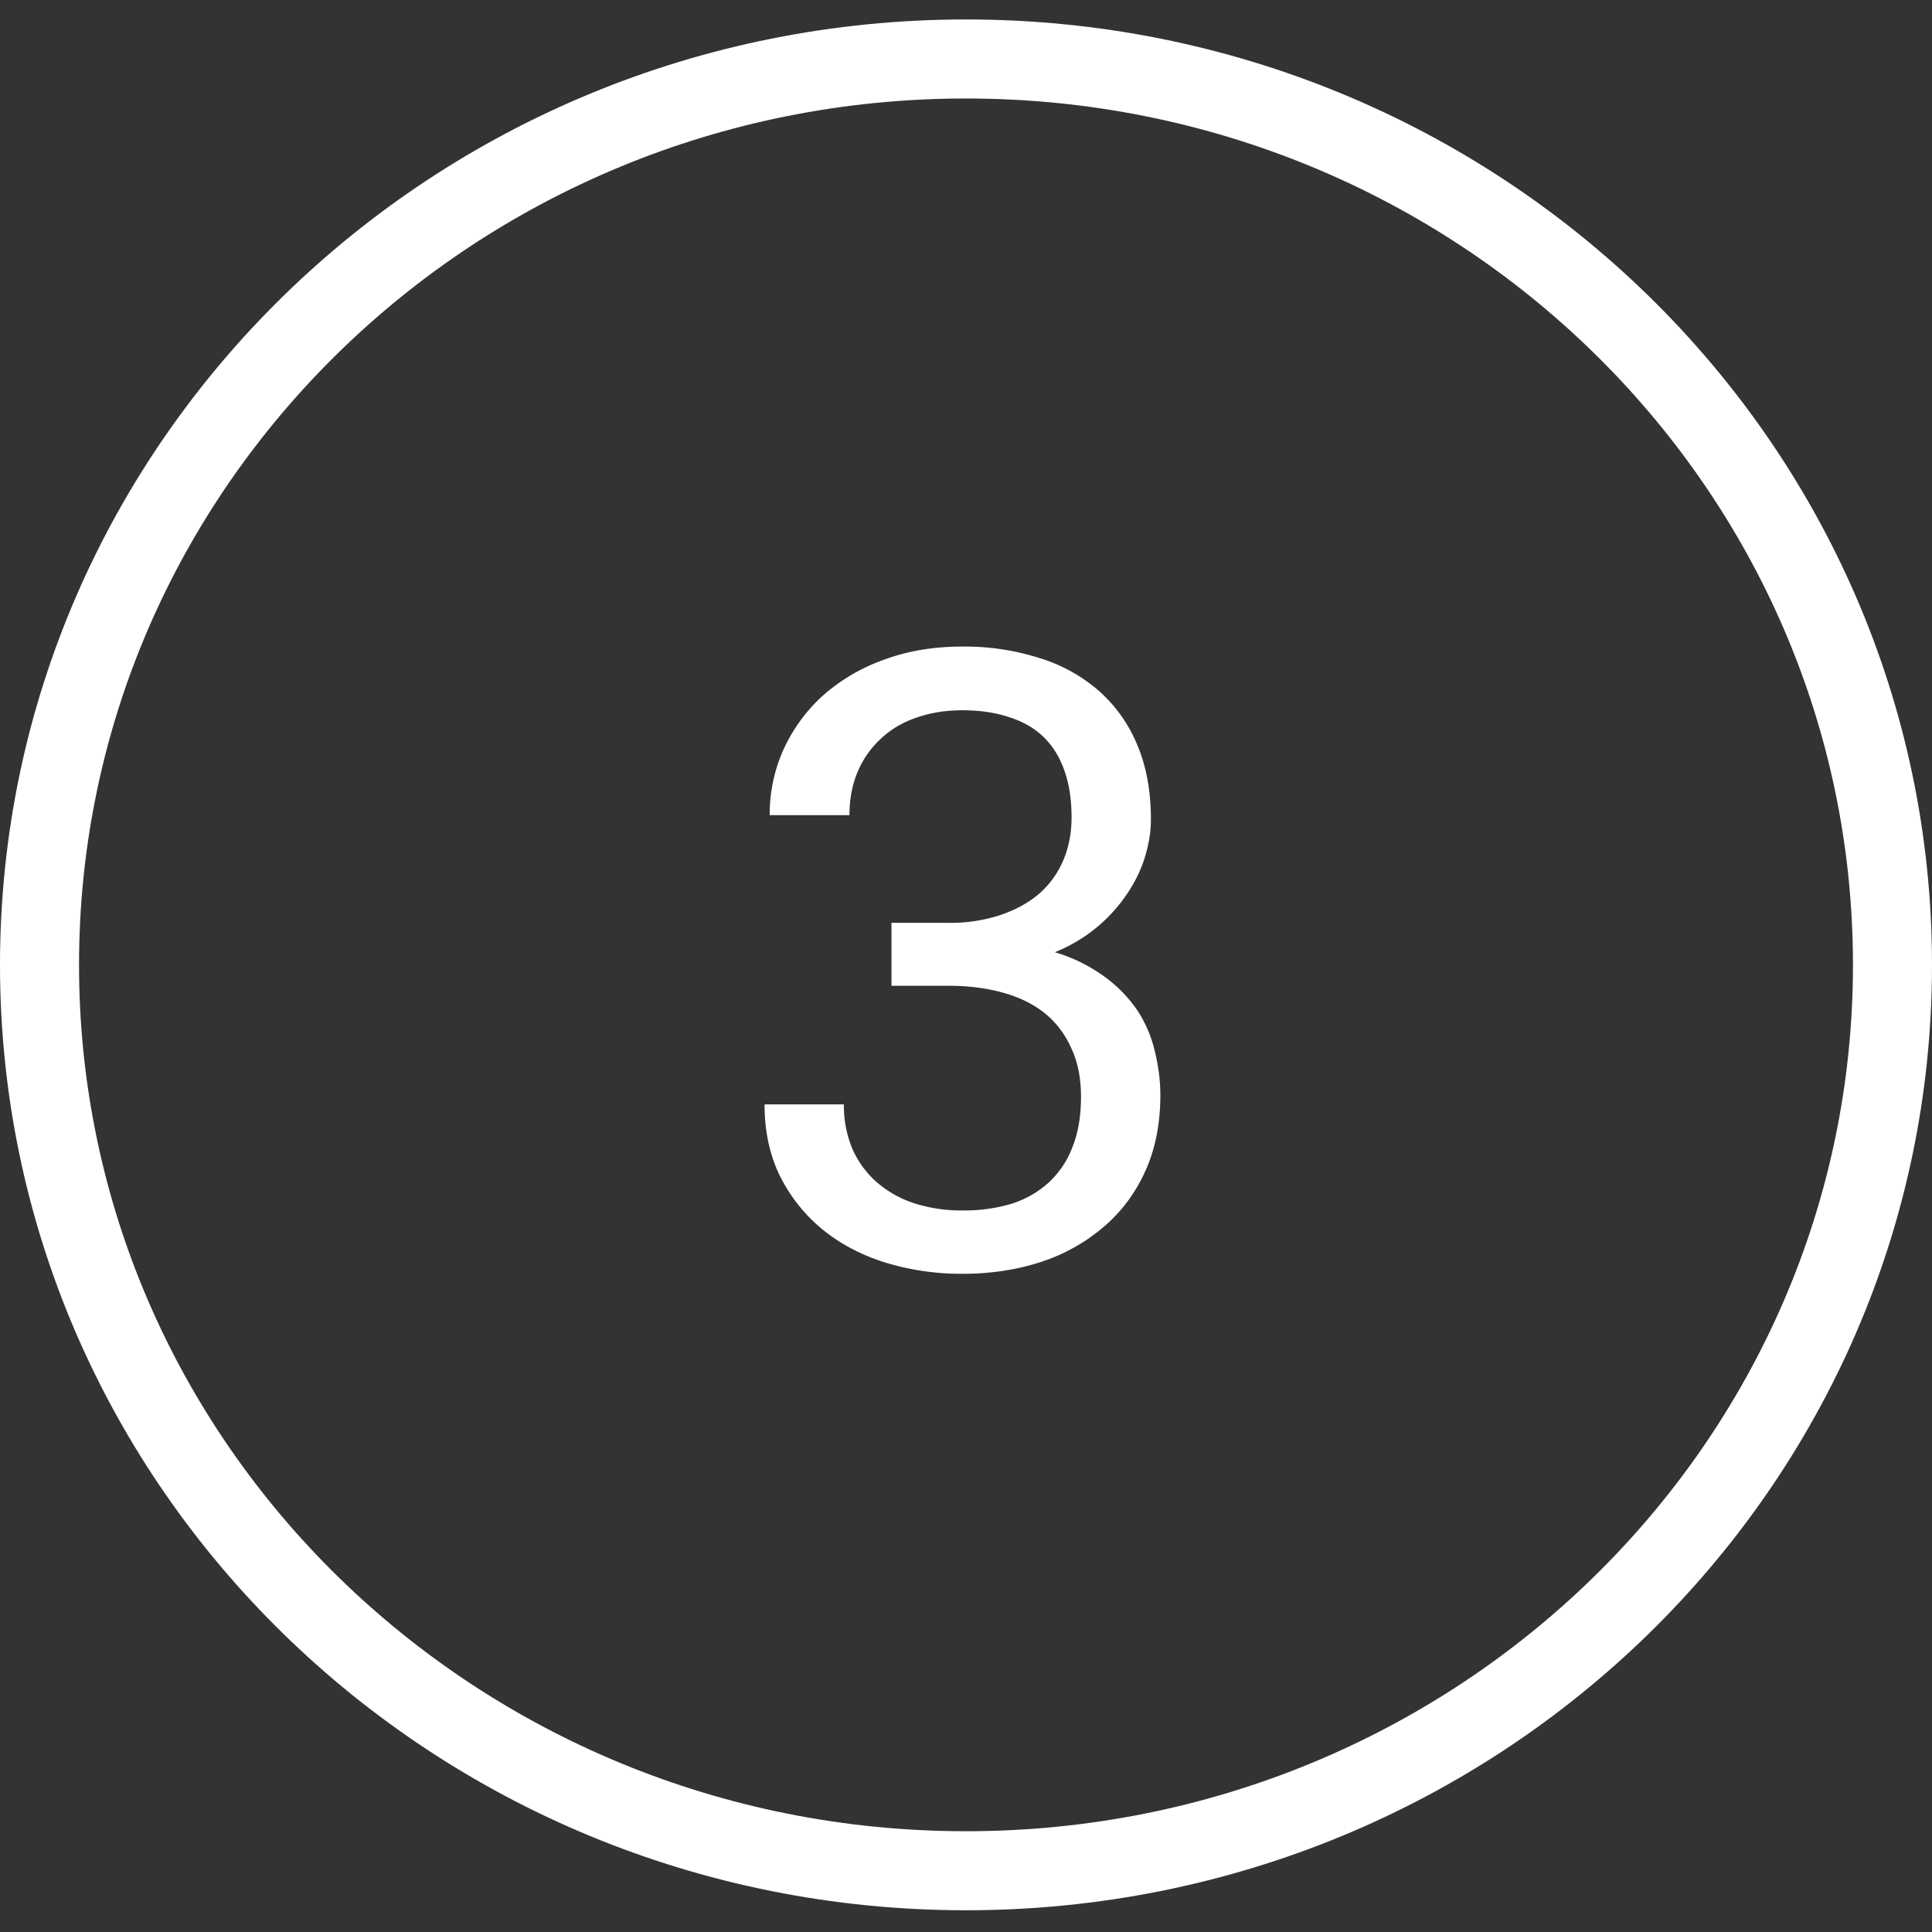 <svg xmlns="http://www.w3.org/2000/svg" width="44" height="44" fill="none"><rect width="100%" height="100%" fill="#333333" stroke="none"/><g clip-path="url(#a)"><path fill="#fff" d="M20.303 21.017v1.433h1.29c.448 0 .86.05 1.23.152.377.102.7.258.966.469.26.21.462.474.605.792.15.313.225.684.225 1.117 0 .44-.065.822-.195 1.146a2.115 2.115 0 0 1-.537.802 2.27 2.27 0 0 1-.85.487c-.36.106-.736.157-1.113.152a3.49 3.49 0 0 1-1.123-.17 2.456 2.456 0 0 1-.85-.488 2.178 2.178 0 0 1-.547-.764 2.576 2.576 0 0 1-.185-.993h-1.807c0 .611.117 1.155.352 1.633.24.477.563.881.966 1.213.404.33.88.582 1.426.754a5.93 5.93 0 0 0 1.768.258c.638 0 1.23-.09 1.777-.268a4.182 4.182 0 0 0 1.436-.802c.403-.343.72-.767.947-1.27.228-.503.342-1.079.342-1.728 0-.319-.04-.64-.117-.964a2.94 2.94 0 0 0-.38-.927 3.108 3.108 0 0 0-.753-.792 3.69 3.69 0 0 0-1.153-.573 3.585 3.585 0 0 0 1.67-1.366c.176-.267.306-.544.391-.83.085-.286.127-.564.127-.831 0-.642-.104-1.21-.313-1.7a3.355 3.355 0 0 0-.878-1.231 3.717 3.717 0 0 0-1.358-.745 5.619 5.619 0 0 0-1.748-.258c-.658 0-1.256.102-1.797.305a4.246 4.246 0 0 0-1.377.812 3.763 3.763 0 0 0-.898 1.232 3.6 3.6 0 0 0-.313 1.49h1.817c0-.363.062-.691.185-.984.124-.293.3-.544.528-.754.22-.21.488-.37.8-.478.32-.114.67-.172 1.055-.172.397 0 .75.051 1.055.153.312.096.573.242.781.44.215.203.378.46.488.772.111.306.166.665.166 1.08 0 .35-.062.672-.185.964a2.101 2.101 0 0 1-.537.755c-.24.21-.537.375-.889.496a3.626 3.626 0 0 1-1.2.181h-1.29Z"/><path stroke="#fff" stroke-width="1.8" d="M43.1 21.975C43.1 10.58 33.653 1.343 22 1.343 10.347 1.343.9 10.58.9 21.975c0 11.394 9.447 20.63 21.1 20.63 11.653 0 21.1-9.236 21.1-20.63Z"/></g><defs><clipPath id="a"><path fill="#fff" d="M0 0h44v44H0z"/></clipPath></defs></svg>
